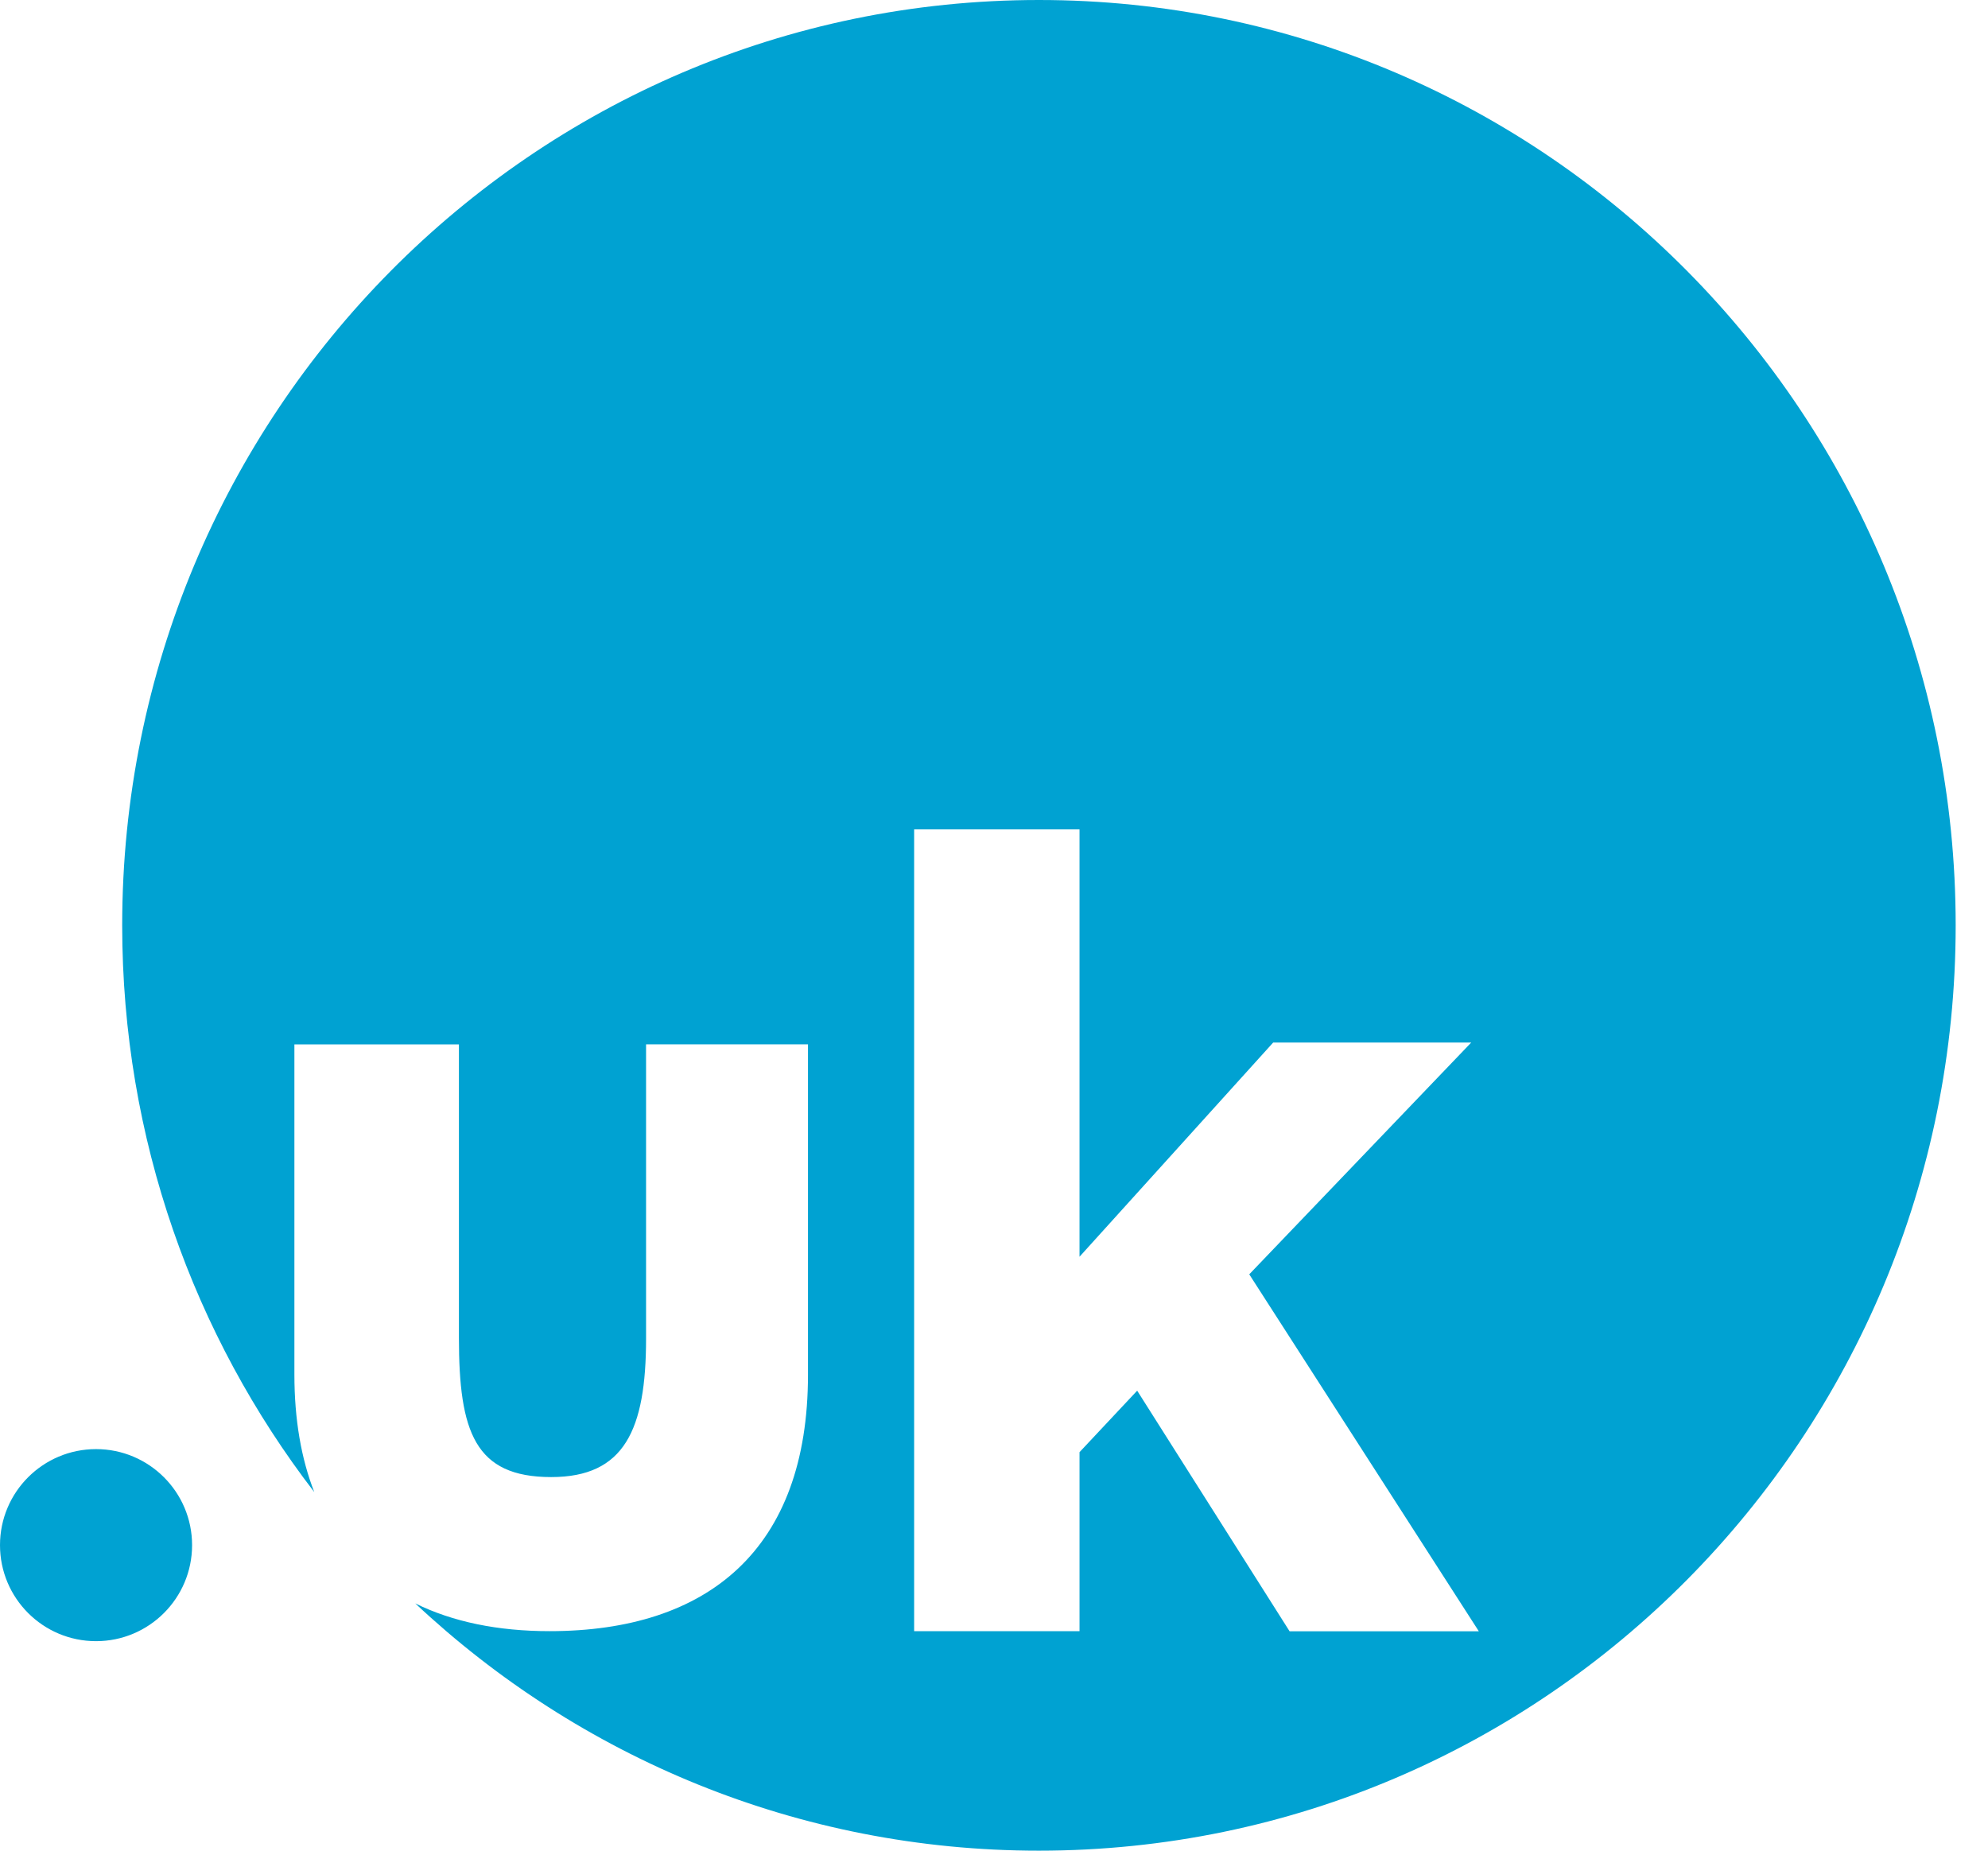 <svg xmlns="http://www.w3.org/2000/svg" width="58" height="54" xmlns:v="https://vecta.io/nano"><path d="M2.802 42.283C1.255 42.283 0 43.537 0 45.085s1.255 2.802 2.802 2.802 2.802-1.255 2.802-2.802-1.255-2.802-2.802-2.802m34.82 5.313l-4.445-7.018-1.682 1.794v5.224H26.67V24.2h4.825v12.47l5.65-6.25h5.778l-6.476 6.763 6.698 10.416h-5.523zM30.312 0C15.54 0 3.565 12.088 3.565 27c0 6.23 2.092 11.968 5.604 16.537-.38-.972-.58-2.115-.58-3.43v-9.633h4.8v8.56c0 2.746.467 4.065 2.692 4.065 2.134 0 2.768-1.373 2.768-4.046v-8.58h4.724v9.638c0 5.105-2.923 7.484-7.54 7.484-1.51 0-2.827-.272-3.918-.81C16.89 51.262 23.283 54 30.31 54c14.772 0 26.747-12.088 26.747-27S45.082 0 30.31 0z" fill="#00a2d2" fill-rule="evenodd"/></svg>